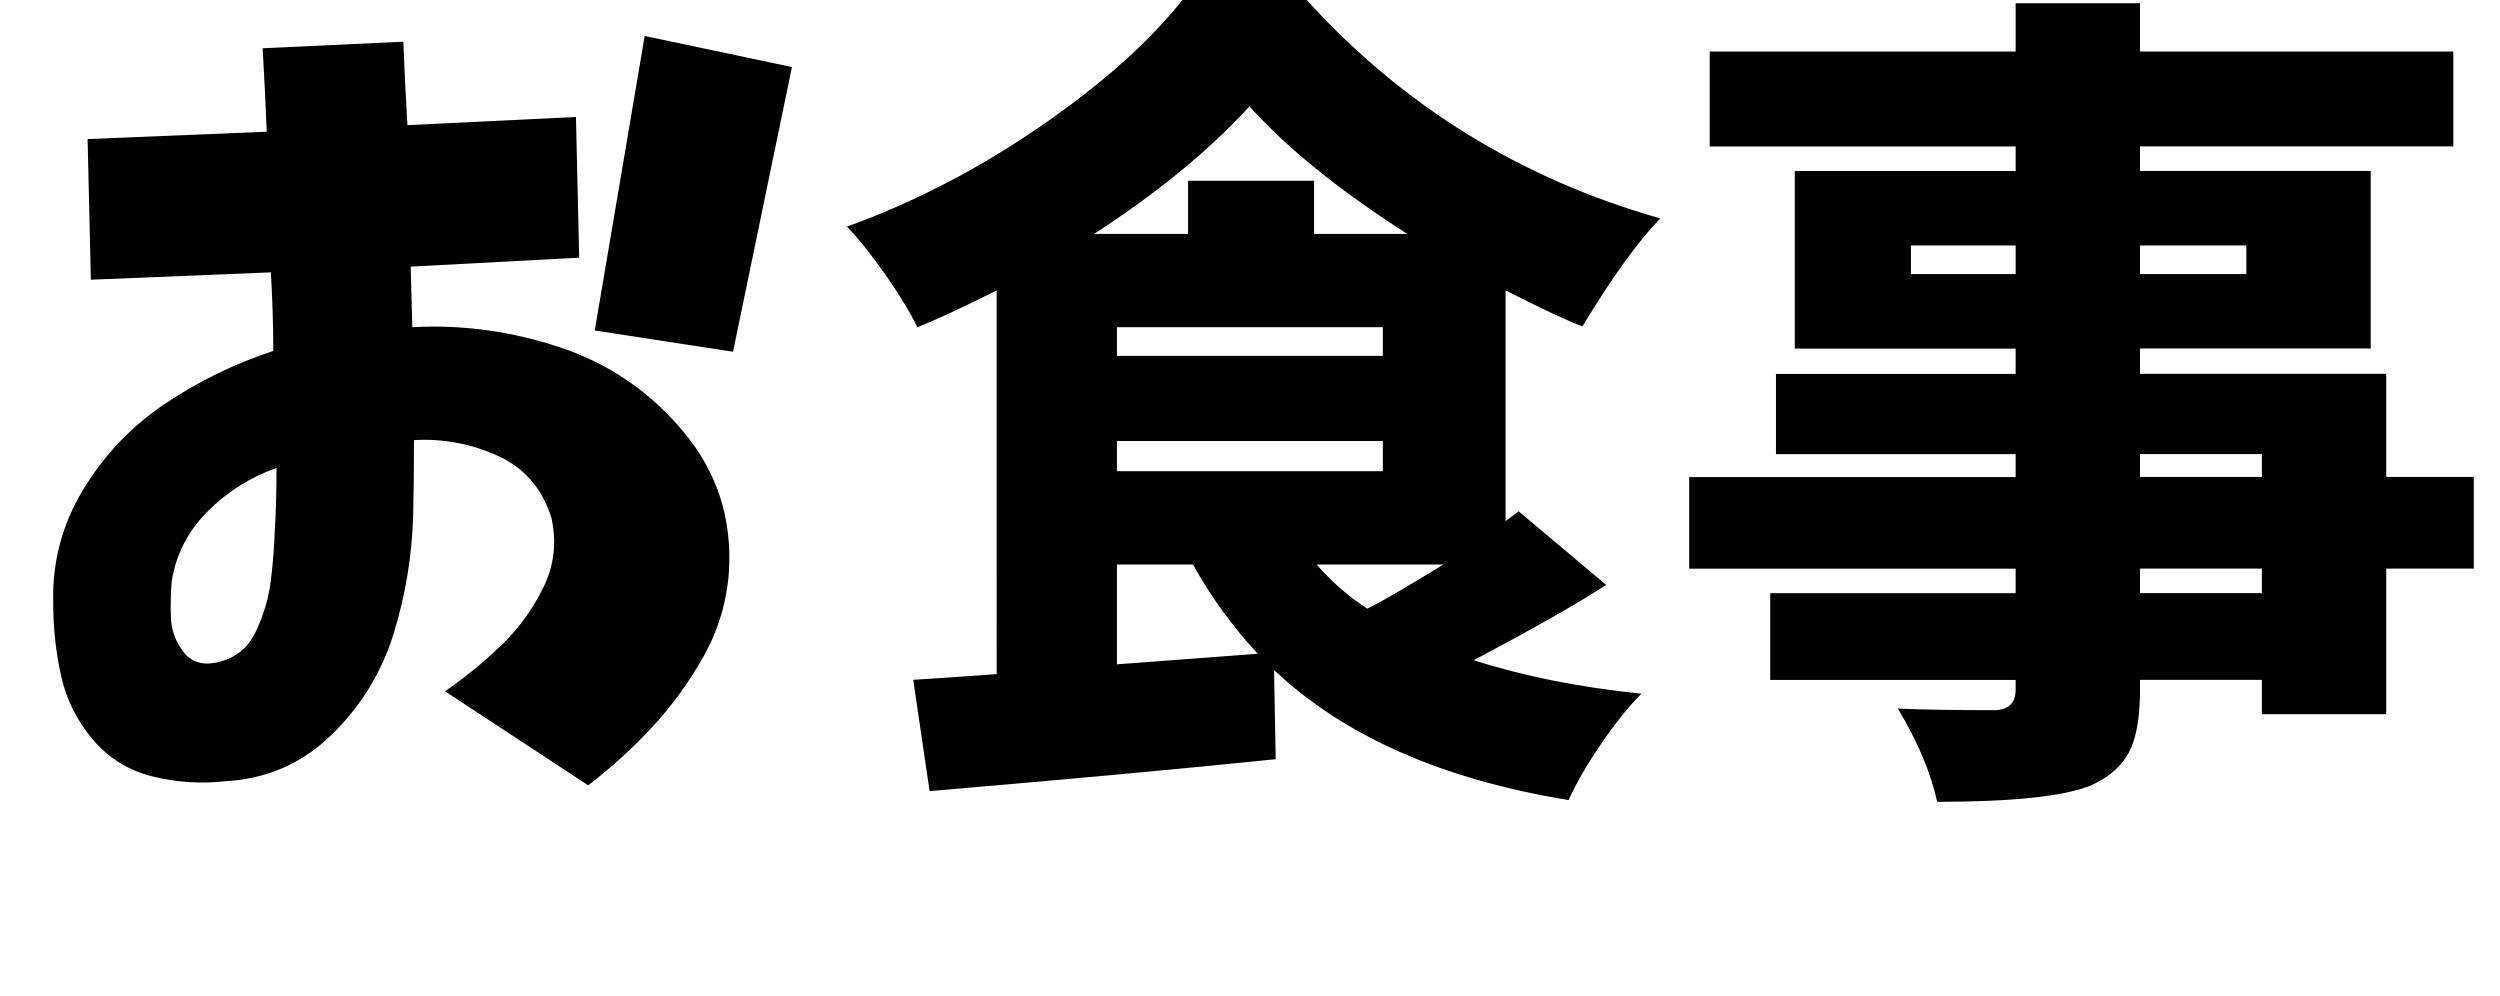 <?xml version="1.0" encoding="UTF-8"?><svg id="b" xmlns="http://www.w3.org/2000/svg" width="53.716" height="21.393" viewBox="0 0 53.716 21.393"><g id="c"><g><path d="M1.881,2.988l3.85-.158c-.023-.598-.053-1.195-.088-1.793l3.023-.141c.023,.598,.053,1.195,.088,1.793l3.621-.176,.07,3.023-3.621,.193c.012,.41,.023,.844,.035,1.301,1.078-.059,2.142,.088,3.19,.439s1.931,.958,2.646,1.819,1.037,1.86,.967,2.997c-.047,.645-.226,1.245-.536,1.802s-.677,1.063-1.099,1.521-.885,.879-1.389,1.266l-3.076-2.021c.41-.281,.806-.604,1.187-.967s.688-.782,.923-1.257,.293-.976,.176-1.503c-.199-.633-.586-1.078-1.16-1.336s-1.172-.369-1.793-.334c0,.586-.006,1.125-.018,1.617-.023,.867-.164,1.717-.422,2.549s-.703,1.556-1.336,2.171-1.395,.946-2.285,.993c-.527,.059-1.049,.023-1.564-.105s-.943-.396-1.283-.8-.565-.861-.677-1.371-.167-1.028-.167-1.556c-.023-.879,.193-1.693,.65-2.443s1.046-1.365,1.767-1.846,1.491-.855,2.312-1.125c0-.562-.018-1.125-.053-1.688l-3.867,.158-.07-3.023ZM5.906,11.355c.023-.375,.035-.809,.035-1.301-.562,.199-1.055,.51-1.477,.932s-.68,.92-.773,1.494c-.023,.27-.029,.536-.018,.8s.1,.504,.264,.721,.398,.296,.703,.237c.398-.082,.683-.302,.853-.659s.278-.724,.325-1.099,.076-.75,.088-1.125ZM13.852,.773l3.164,.668-1.266,6.117-2.971-.457L13.852,.773Z"/><path d="M32.63,10.986l1.881,1.582c-.633,.41-1.582,.949-2.848,1.617,1.055,.34,2.256,.58,3.604,.721-.27,.27-.557,.627-.861,1.072s-.539,.85-.703,1.213c-2.719-.445-4.828-1.377-6.328-2.795l.035,1.916c-2.051,.211-4.529,.439-7.436,.686l-.352-2.391c.902-.059,1.5-.1,1.793-.123V6.24c-.75,.375-1.318,.639-1.705,.791-.152-.316-.378-.688-.677-1.116s-.577-.776-.835-1.046c1.43-.516,2.807-1.228,4.131-2.136s2.35-1.819,3.076-2.733h2.672c2.062,2.273,4.594,3.838,7.594,4.693-.492,.516-1.049,1.289-1.67,2.32-.316-.117-.867-.375-1.652-.773v4.957l.281-.211Zm-4.395-5.959h2.004c-1.465-.938-2.596-1.852-3.393-2.742-.855,.938-1.969,1.852-3.34,2.742h2.021v-1.143h2.707v1.143Zm-4.236,2.004v.615h5.713v-.615h-5.713Zm0,3.094h5.713v-.65h-5.713v.65Zm0,2.004v2.145c.328-.023,.832-.062,1.512-.114s1.184-.091,1.512-.114c-.551-.598-1.014-1.236-1.389-1.916h-1.635Zm7.014,0h-2.725c.328,.375,.691,.691,1.09,.949,.27-.129,.814-.445,1.635-.949Z"/><path d="M53.153,10.248v1.969h-1.881v3.129h-2.672v-.738h-2.619v.211c0,.598-.079,1.046-.237,1.345s-.431,.536-.817,.712c-.574,.234-1.676,.352-3.305,.352-.129-.609-.41-1.277-.844-2.004,.492,.023,1.189,.035,2.092,.035,.293-.012,.439-.158,.439-.439v-.211h-5.273v-1.863h5.273v-.527h-7.014v-1.969h7.014v-.492h-5.15v-1.723h5.15v-.545h-4.746V3.674h4.746v-.527h-6.574V1.107h6.574V.07h2.672V1.107h6.732V3.146h-6.732v.527h4.957v3.814h-4.957v.545h5.291v2.215h1.881Zm-12.094-4.359h2.25v-.615h-2.25v.615Zm7.207-.615h-2.285v.615h2.285v-.615Zm-2.285,4.482v.492h2.619v-.492h-2.619Zm2.619,2.988v-.527h-2.619v.527h2.619Z"/></g></g></svg>